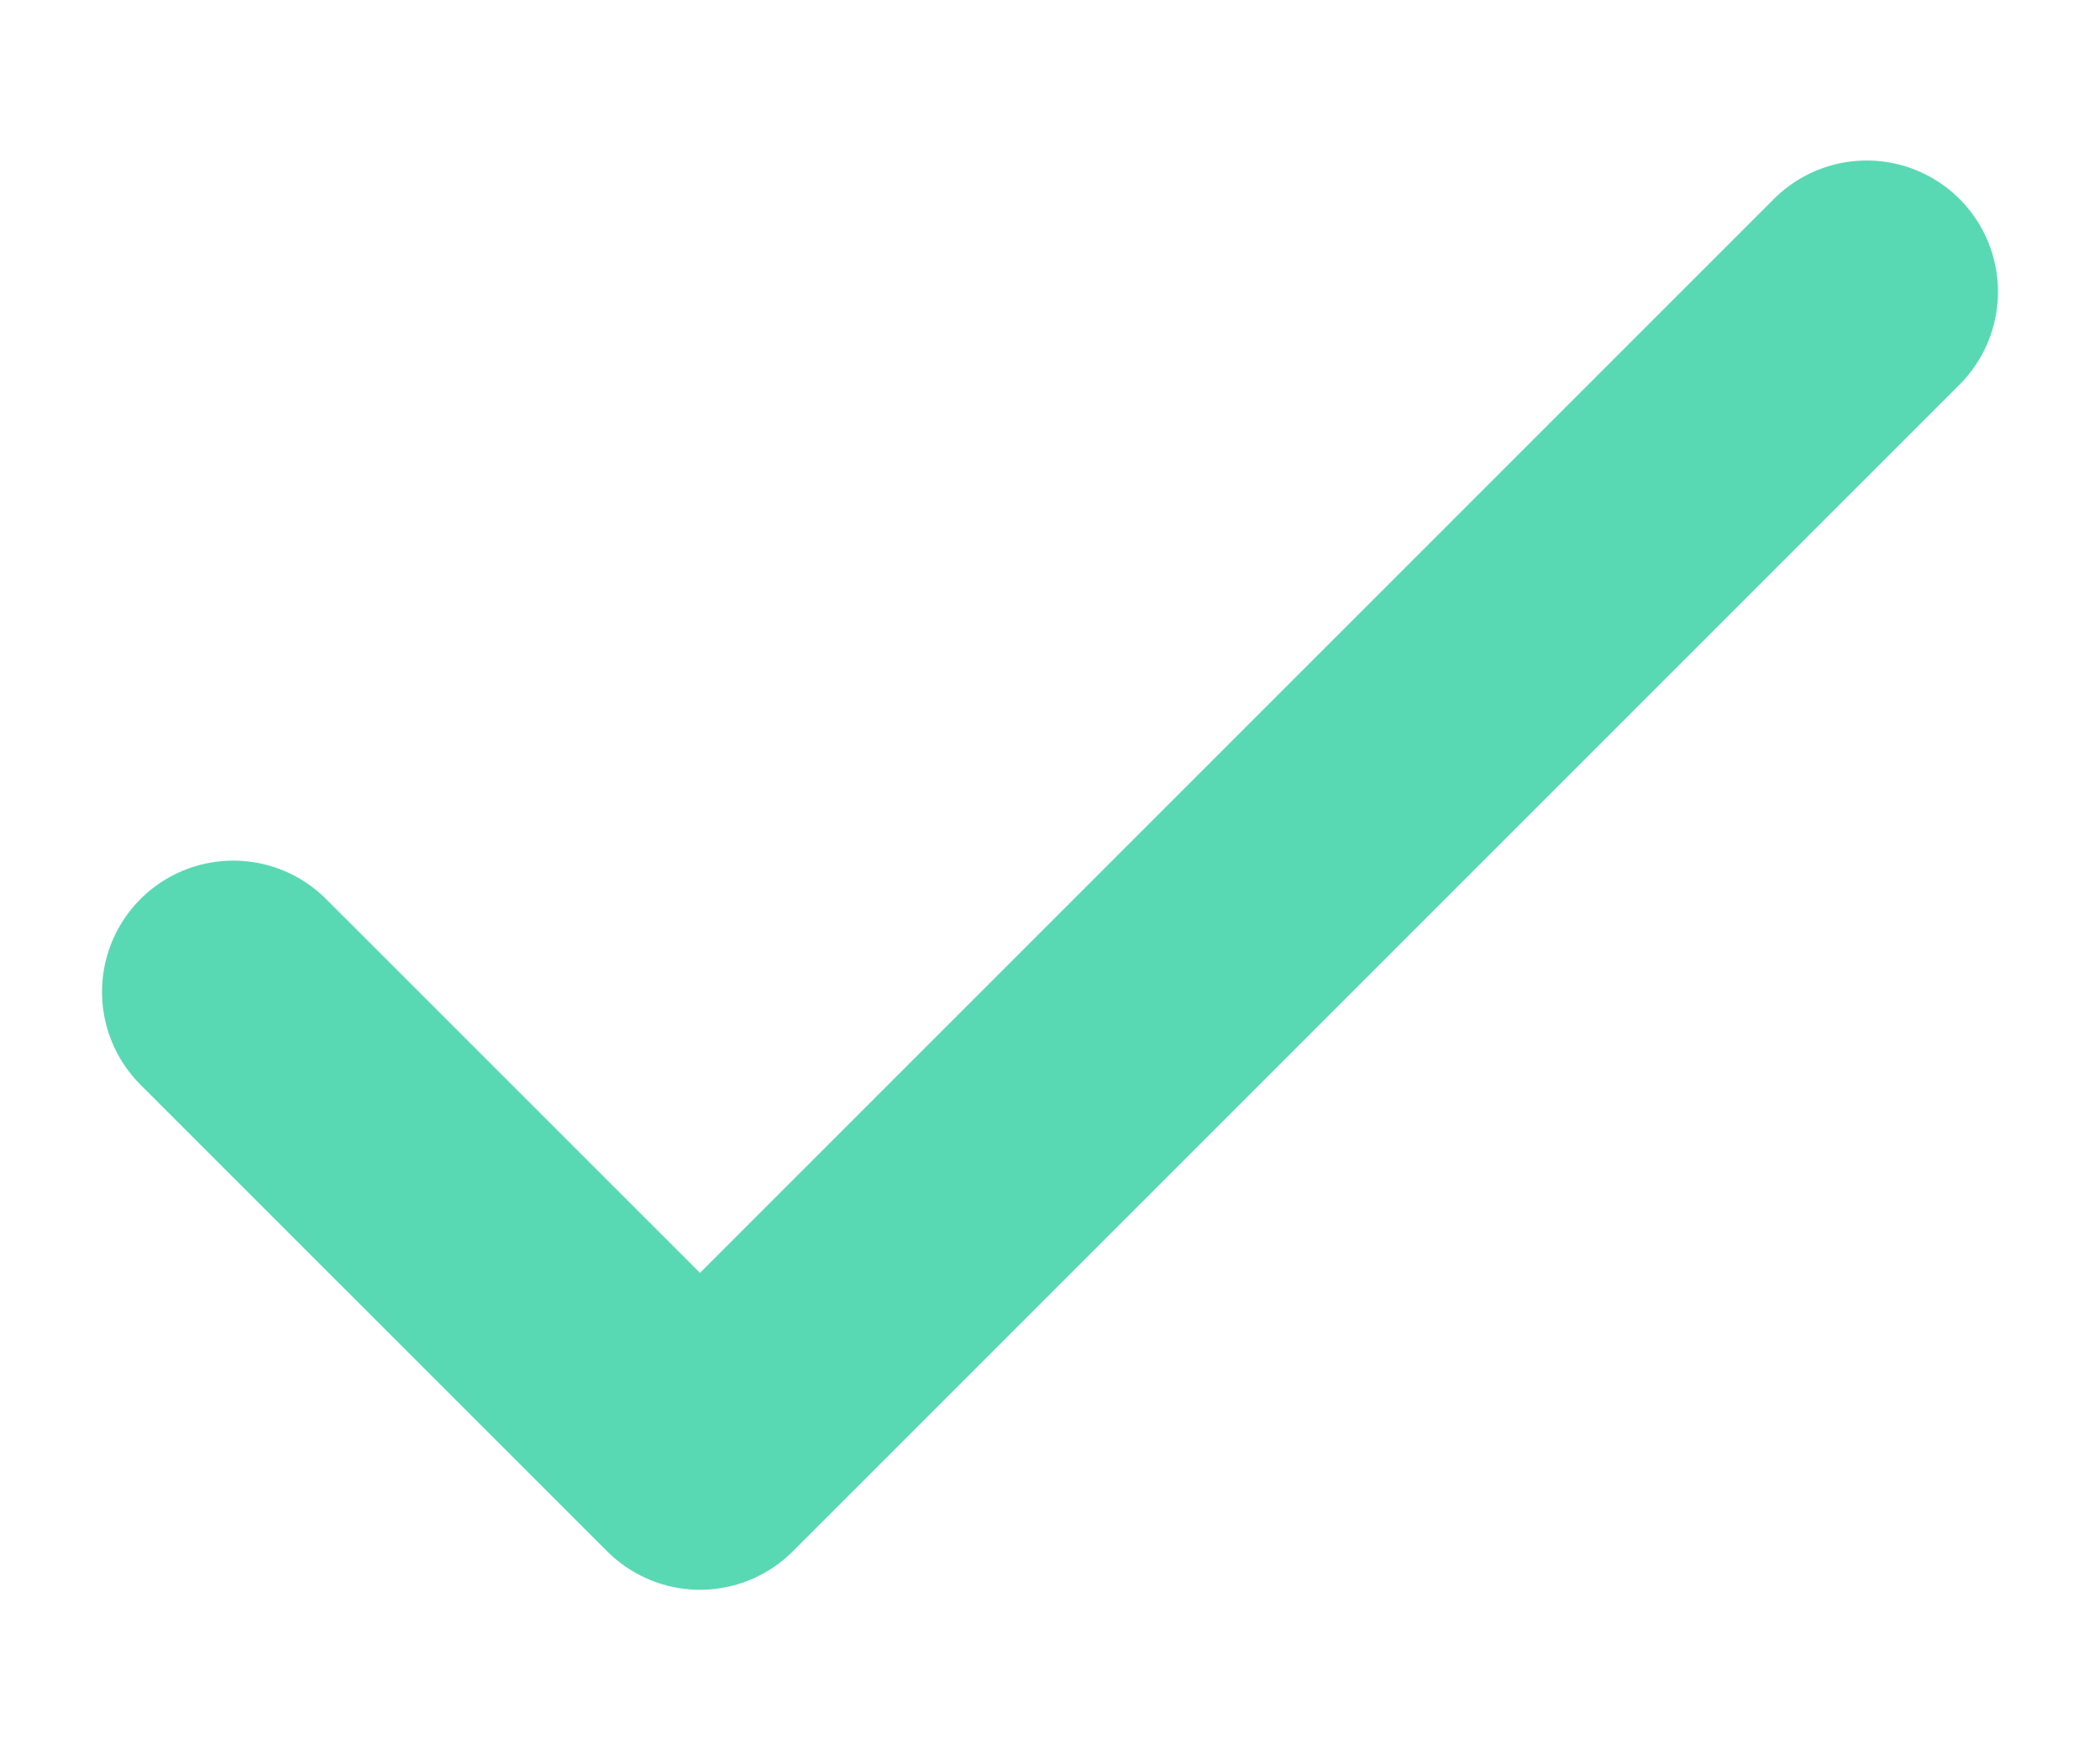<svg width="12" height="10" viewBox="0 0 12 10" fill="none" xmlns="http://www.w3.org/2000/svg">
<path d="M1.333 5.667L4 8.333L10.667 1.667" stroke="#58D9B4" stroke-width="1.5" stroke-linecap="round" stroke-linejoin="round"/>
</svg>
